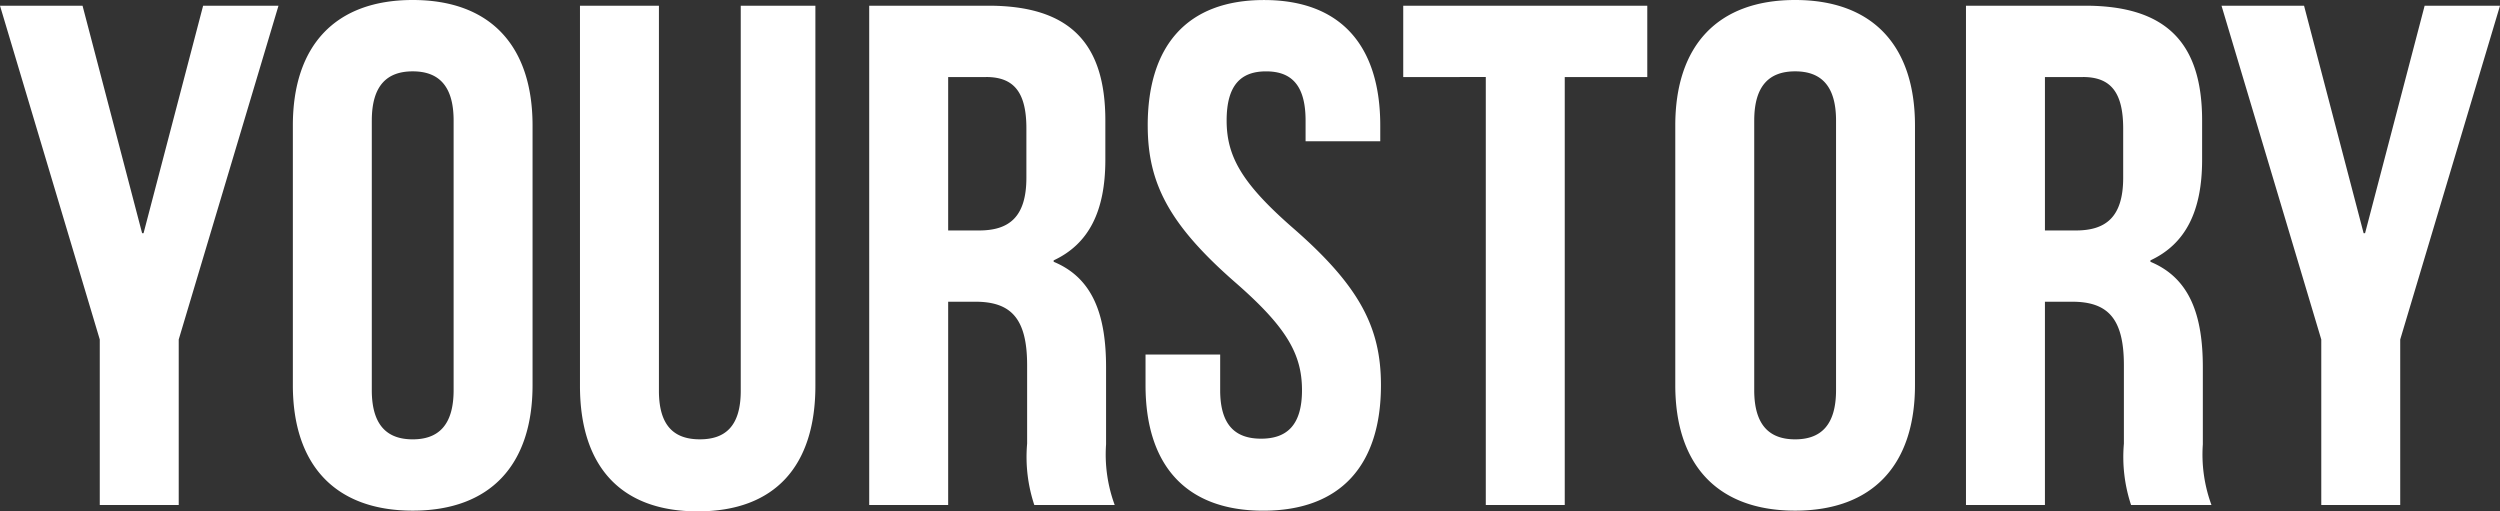 <svg id="Specifications" xmlns="http://www.w3.org/2000/svg" width="156.444" height="32" viewBox="0 0 156.444 32">
  <rect x="0" y="0" width="156.444" height="32" fill="#333333" stroke="none"/>
  <g id="Logos" transform="translate(-50 -164)">
    <path id="YOURSTORY" d="M56.243,195.6V185.244L50,164.357h5.165l3.728,14.237h.09l3.728-14.237h4.716l-6.243,20.887V195.6Zm17.023-24.056v16.87c0,2.232.988,3.079,2.56,3.079s2.56-.848,2.56-3.079v-16.87c0-2.232-.988-3.079-2.56-3.079S73.267,169.311,73.267,171.543ZM68.326,188.1V171.855c0-5,2.65-7.855,7.5-7.855s7.5,2.856,7.5,7.855V188.1c0,5-2.65,7.855-7.5,7.855S68.326,193.1,68.326,188.1Zm17.967-23.743h4.941v24.1c0,2.232.988,3.035,2.56,3.035s2.56-.8,2.56-3.035v-24.1h4.671v23.788c0,5-2.515,7.855-7.366,7.855s-7.366-2.856-7.366-7.855ZM119.755,195.6h-5.031a9.551,9.551,0,0,1-.449-3.838v-4.909c0-2.9-.988-3.972-3.234-3.972h-1.707V195.6h-4.941V164.357h7.456c5.12,0,7.321,2.365,7.321,7.186V174c0,3.213-1.033,5.266-3.234,6.293v.089c2.47,1.026,3.279,3.347,3.279,6.605v4.82A9.147,9.147,0,0,0,119.755,195.6Zm-8.04-26.778h-2.381v9.6h1.931c1.842,0,2.964-.8,2.964-3.3v-3.079C114.231,169.8,113.467,168.82,111.715,168.82Zm10.106,3.035c0-5,2.47-7.855,7.276-7.855s7.276,2.856,7.276,7.855v.982H131.7v-1.294c0-2.232-.9-3.079-2.47-3.079s-2.47.848-2.47,3.079c0,2.276.988,3.972,4.222,6.784,4.132,3.615,5.435,6.2,5.435,9.774,0,5-2.515,7.855-7.366,7.855s-7.366-2.856-7.366-7.855v-1.919h4.671v2.232c0,2.232.988,3.035,2.56,3.035s2.56-.8,2.56-3.035c0-2.276-.988-3.972-4.222-6.784C123.124,178.014,121.822,175.425,121.822,171.855Zm15.99-3.035v-4.463h15.272v4.463h-5.165V195.6h-4.941V168.82Zm21.964,2.722v16.87c0,2.232.988,3.079,2.56,3.079s2.56-.848,2.56-3.079v-16.87c0-2.232-.988-3.079-2.56-3.079S159.776,169.311,159.776,171.543ZM154.835,188.1V171.855c0-5,2.65-7.855,7.5-7.855s7.5,2.856,7.5,7.855V188.1c0,5-2.65,7.855-7.5,7.855S154.835,193.1,154.835,188.1Zm33.553,7.5h-5.031a9.551,9.551,0,0,1-.449-3.838v-4.909c0-2.9-.988-3.972-3.234-3.972h-1.707V195.6h-4.941V164.357h7.456c5.12,0,7.321,2.365,7.321,7.186V174c0,3.213-1.033,5.266-3.234,6.293v.089c2.47,1.026,3.279,3.347,3.279,6.605v4.82A9.147,9.147,0,0,0,188.388,195.6Zm-8.04-26.778h-2.381v9.6H179.9c1.842,0,2.964-.8,2.964-3.3v-3.079C182.863,169.8,182.1,168.82,180.348,168.82ZM195.26,195.6V185.244l-6.243-20.887h5.165l3.728,14.237H198l3.728-14.237h4.716L200.2,185.244V195.6Z" fill="#fff" fill-rule="evenodd"/>
  </g>
</svg>
